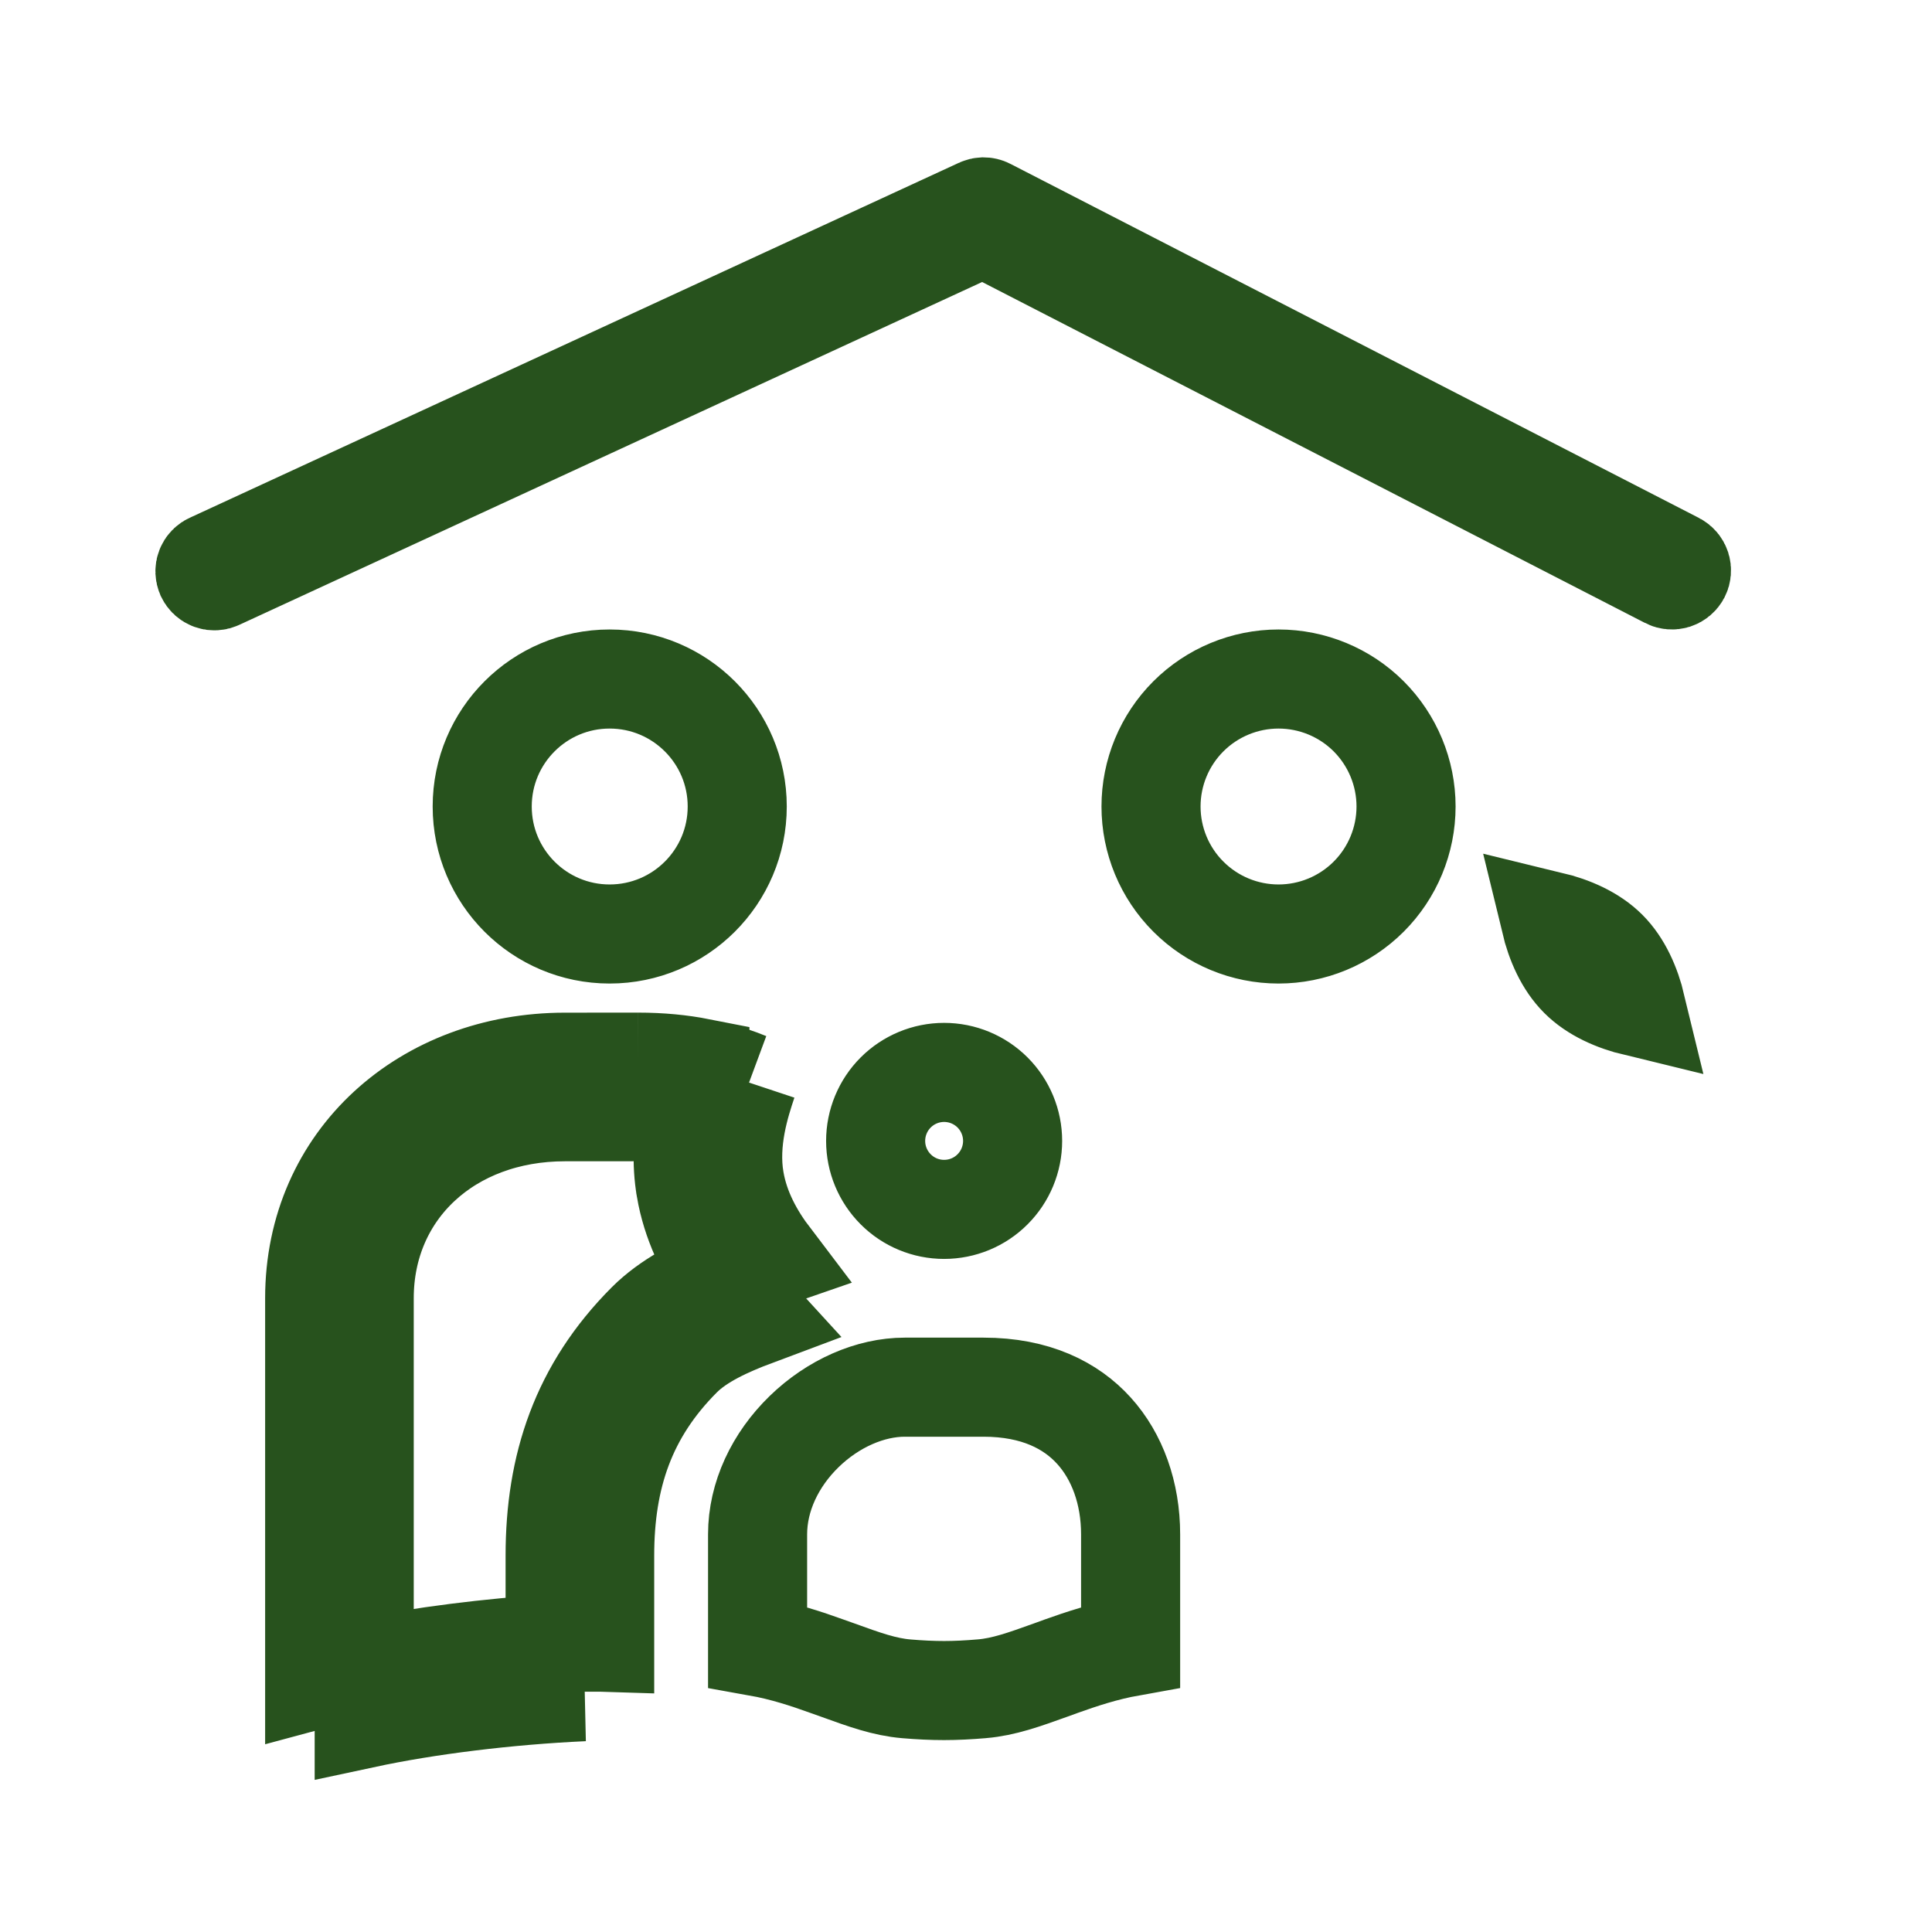 <svg width="39" height="39" viewBox="0 0 39 39" fill="none" xmlns="http://www.w3.org/2000/svg">
<path d="M15.088 21.84L15.087 21.842C14.948 22.26 14.692 23.032 14.829 23.825C14.933 24.43 15.224 24.951 15.564 25.398C15.266 25.501 14.91 25.625 14.589 25.756M15.088 21.84C14.891 21.759 14.679 21.688 14.452 21.629L15.088 21.84ZM15.088 21.84L14.708 22.765C14.466 22.665 14.188 22.582 13.869 22.524M13.869 22.524C13.945 22.107 14.058 21.766 14.127 21.56C14.127 21.558 14.128 21.557 14.128 21.556C13.752 21.482 13.338 21.441 12.883 21.441M13.869 22.524C13.791 22.954 13.752 23.466 13.843 23.994L13.843 23.995C13.961 24.679 14.254 25.267 14.589 25.756M13.869 22.524C13.576 22.472 13.249 22.441 12.884 22.441L12.885 22.441L12.883 21.441M12.883 21.441L11.404 21.442C8.592 21.442 6.352 23.396 6.352 26.207V33.904C6.659 33.821 6.995 33.742 7.352 33.67M12.883 21.441L12.883 22.441L11.405 22.442L11.404 22.442C9.065 22.442 7.352 24.024 7.352 26.207V33.67M7.352 33.67V34.692C8.62 34.42 10.238 34.219 11.781 34.149H11.206V33.179M7.352 33.67C8.503 33.437 9.872 33.263 11.206 33.179M11.206 33.179C11.383 33.168 11.56 33.158 11.735 33.15L11.736 33.15C11.902 33.143 12.059 33.144 12.206 33.149V31.401C12.206 29.811 12.642 28.523 13.765 27.399C14.122 27.041 14.682 26.784 15.246 26.573C15.033 26.341 14.802 26.069 14.589 25.756M11.206 33.179V31.401C11.206 29.594 11.716 28.035 13.057 26.692L13.057 26.692C13.495 26.254 14.076 25.968 14.562 25.767C14.571 25.764 14.58 25.76 14.589 25.756M19.774 4.195L19.776 4.194C19.799 4.183 19.824 4.177 19.85 4.176C19.881 4.176 19.913 4.183 19.941 4.198L19.941 4.198L33.839 11.345C33.839 11.345 33.839 11.345 33.839 11.345C33.884 11.368 33.918 11.409 33.934 11.457C33.949 11.505 33.945 11.558 33.922 11.603C33.898 11.648 33.858 11.682 33.81 11.698C33.761 11.713 33.709 11.709 33.664 11.686L33.663 11.685L20.282 4.803L19.849 4.58L19.406 4.785L4.447 11.689L4.431 11.696L4.414 11.704C4.392 11.716 4.366 11.723 4.341 11.724C4.315 11.726 4.289 11.723 4.265 11.714C4.241 11.706 4.219 11.692 4.199 11.675C4.18 11.658 4.165 11.637 4.154 11.614C4.144 11.59 4.138 11.565 4.137 11.539C4.136 11.514 4.14 11.488 4.15 11.464C4.159 11.44 4.173 11.418 4.191 11.4C4.209 11.381 4.231 11.367 4.254 11.357L4.271 11.35L4.288 11.342L19.774 4.195ZM33.029 20.324C32.591 20.218 32.173 20.034 31.88 19.741L31.88 19.741C31.586 19.448 31.402 19.029 31.296 18.59C31.734 18.696 32.153 18.88 32.446 19.173C32.739 19.466 32.923 19.885 33.029 20.324ZM19.823 34.09L19.821 34.09C19.554 34.113 19.299 34.126 19.058 34.126C18.816 34.126 18.563 34.114 18.295 34.091C17.852 34.053 17.457 33.91 16.901 33.709C16.833 33.685 16.763 33.66 16.69 33.634C16.287 33.489 15.825 33.334 15.293 33.239V30.973C15.293 30.213 15.647 29.468 16.232 28.899C16.82 28.327 17.572 28.002 18.264 28.002H19.853C20.908 28.002 21.623 28.373 22.082 28.88C22.555 29.401 22.823 30.143 22.823 30.973V33.239C22.293 33.334 21.831 33.489 21.427 33.633C21.355 33.659 21.285 33.684 21.218 33.709C20.661 33.909 20.266 34.051 19.823 34.09ZM9.734 16.28C9.734 14.859 10.886 13.707 12.306 13.707C13.729 13.707 14.882 14.86 14.882 16.28C14.882 17.701 13.729 18.854 12.306 18.854C10.886 18.854 9.734 17.702 9.734 16.28ZM23.989 14.46C24.472 13.978 25.126 13.707 25.809 13.707C26.491 13.707 27.146 13.978 27.629 14.46C28.111 14.943 28.383 15.598 28.383 16.28C28.383 16.963 28.111 17.618 27.629 18.1C27.146 18.583 26.491 18.854 25.809 18.854C25.126 18.854 24.472 18.583 23.989 18.1C23.506 17.618 23.235 16.963 23.235 16.28C23.235 15.598 23.506 14.943 23.989 14.46ZM18.081 22.053C18.34 21.794 18.692 21.648 19.058 21.648C19.425 21.648 19.777 21.794 20.036 22.053C20.295 22.312 20.441 22.664 20.441 23.031C20.441 23.398 20.295 23.749 20.036 24.008C19.777 24.268 19.425 24.413 19.058 24.413C18.692 24.413 18.34 24.268 18.081 24.008C17.822 23.749 17.676 23.398 17.676 23.031C17.676 22.664 17.822 22.312 18.081 22.053Z" stroke="#27521D" stroke-width="2"/>
</svg>
